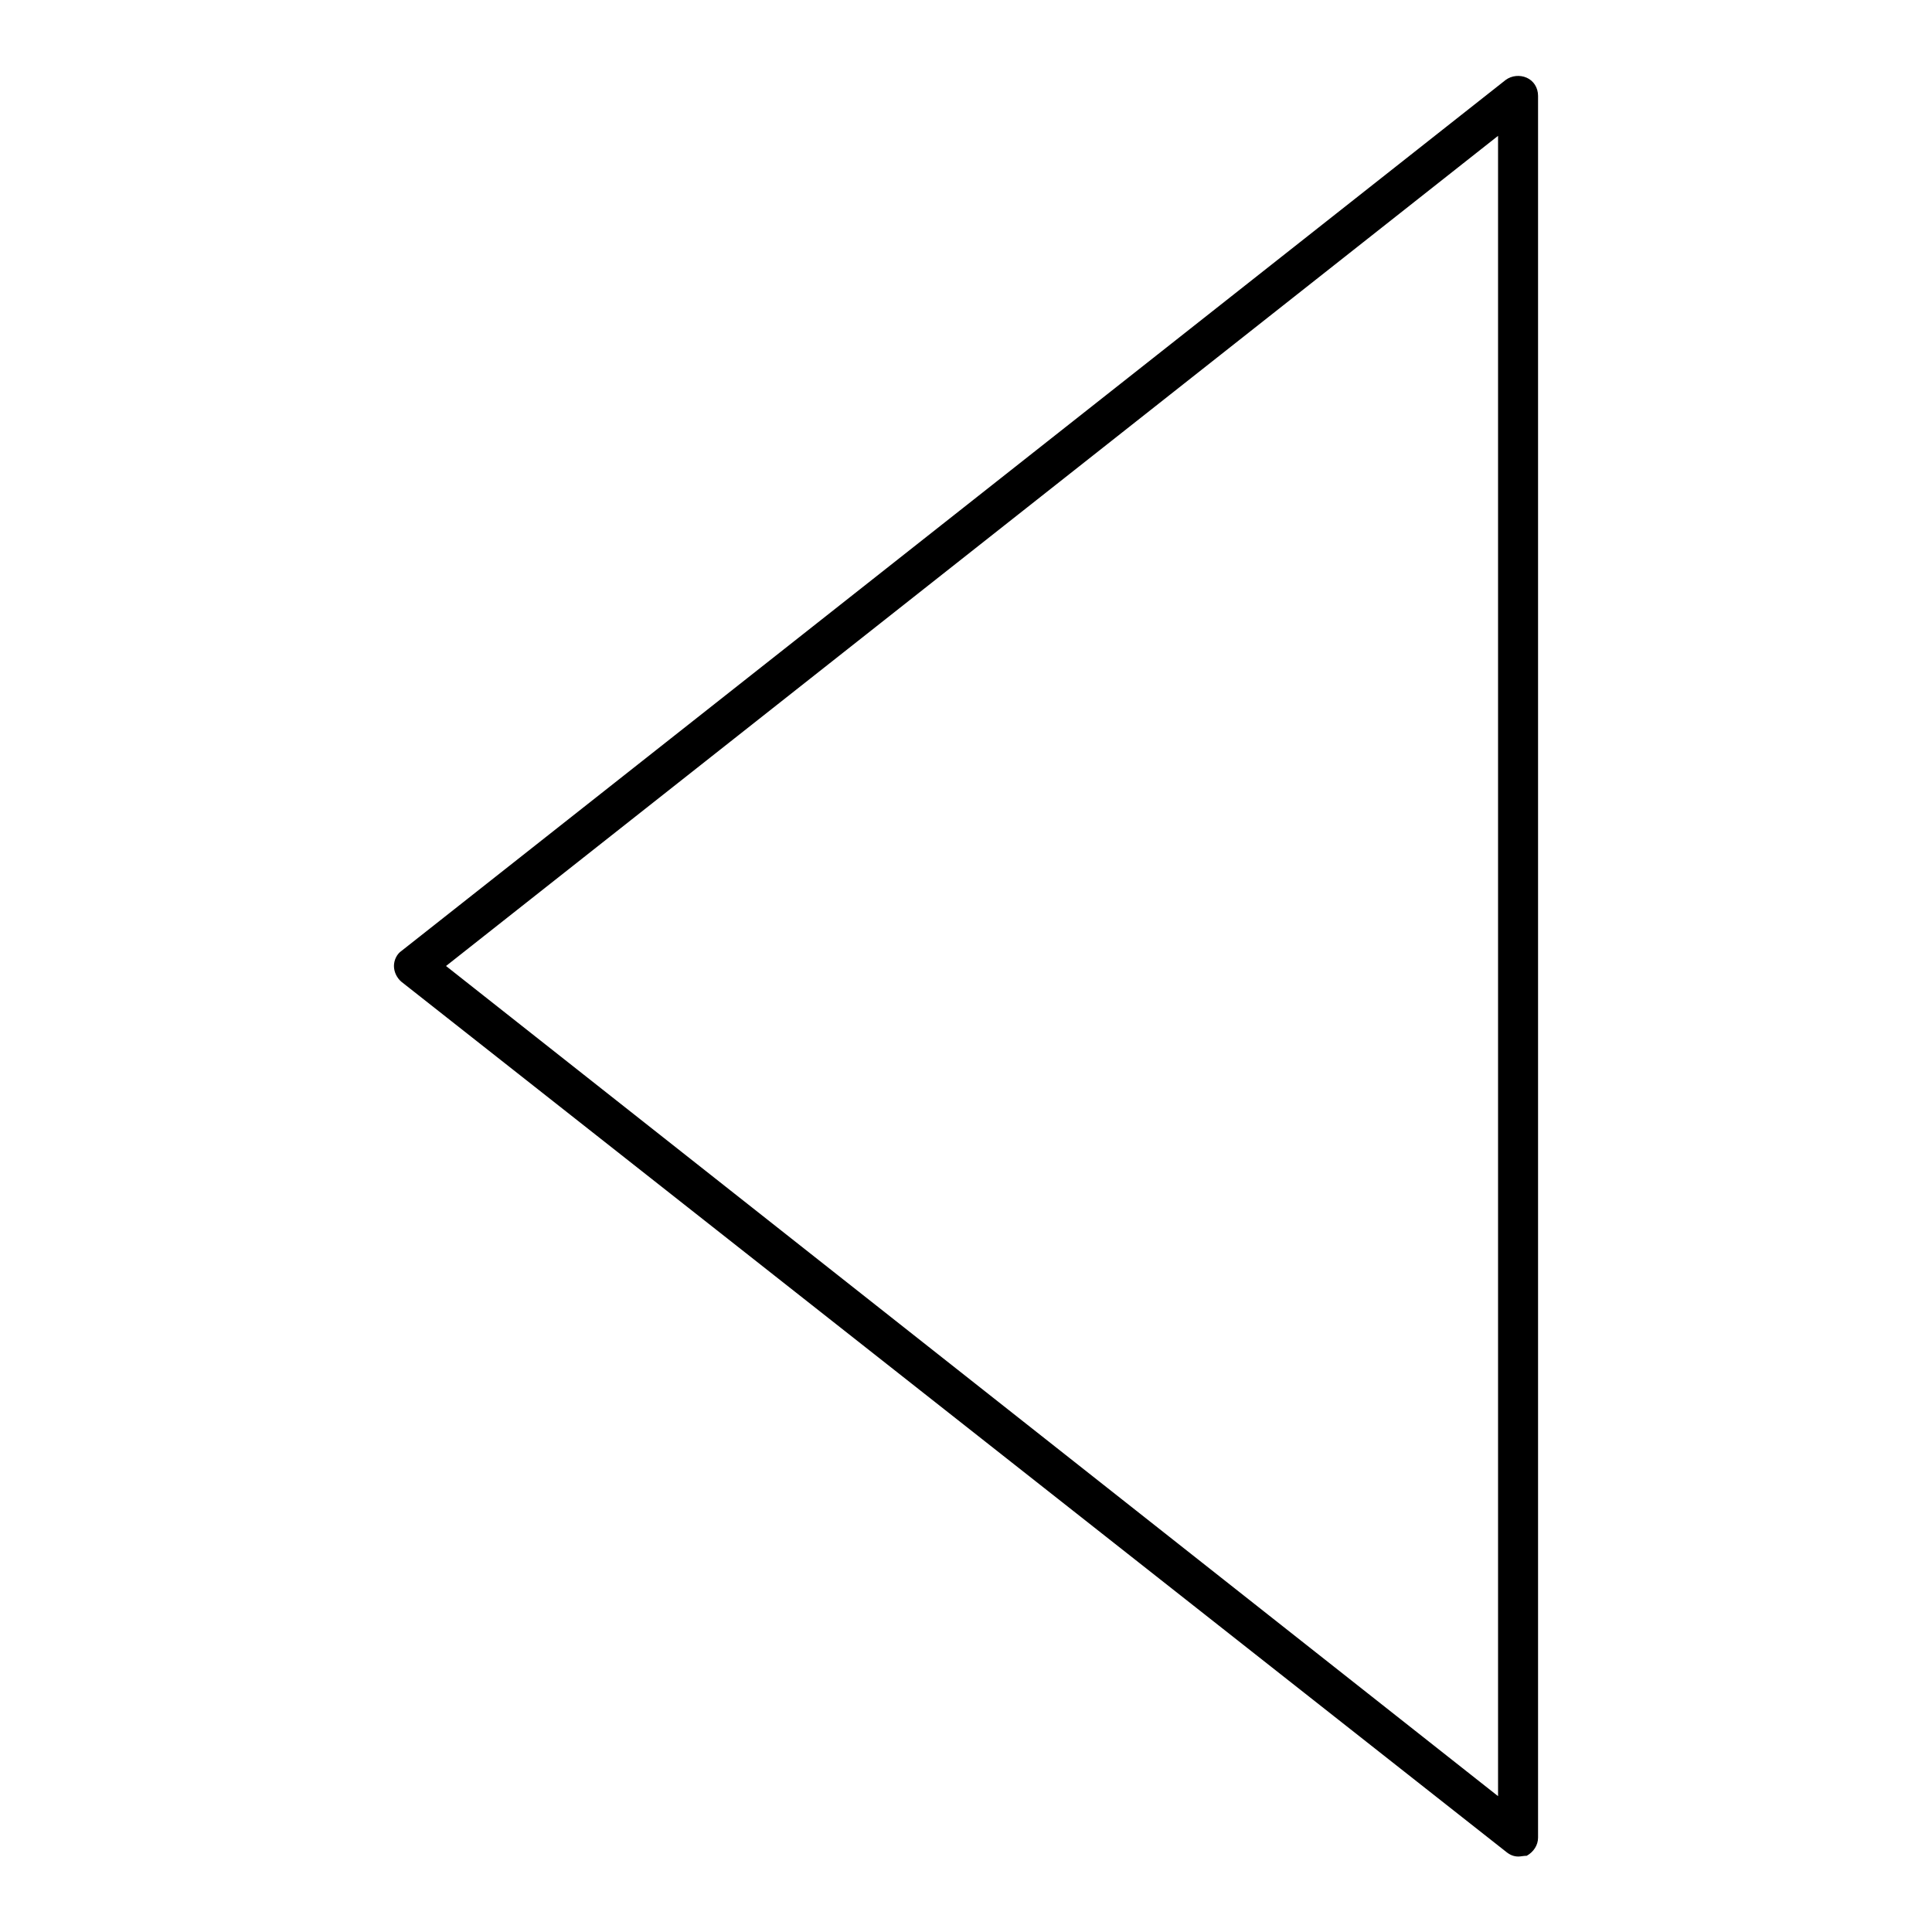 <?xml version="1.0" encoding="utf-8"?>
<!-- Svg Vector Icons : http://www.onlinewebfonts.com/icon -->
<!DOCTYPE svg PUBLIC "-//W3C//DTD SVG 1.1//EN" "http://www.w3.org/Graphics/SVG/1.1/DTD/svg11.dtd">
<svg version="1.1" xmlns="http://www.w3.org/2000/svg" xmlns:xlink="http://www.w3.org/1999/xlink" x="0px" y="0px" viewBox="0 0 256 256" enable-background="new 0 0 256 256" xml:space="preserve">
<g><g><path fill="#000000" d="M201.2,246c-0.6,0-1.1-0.2-1.6-0.6L53.2,130.1c-0.6-0.5-1-1.3-1-2.1c0-0.8,0.4-1.6,1-2L199.5,10.6c0.8-0.6,1.9-0.7,2.8-0.3c0.9,0.4,1.5,1.3,1.5,2.4v230.8c0,1-0.6,1.9-1.5,2.4C201.9,245.9,201.5,246,201.2,246L201.2,246z M59.1,128l139.4,110V18L59.1,128L59.1,128z"/></g></g>
</svg>